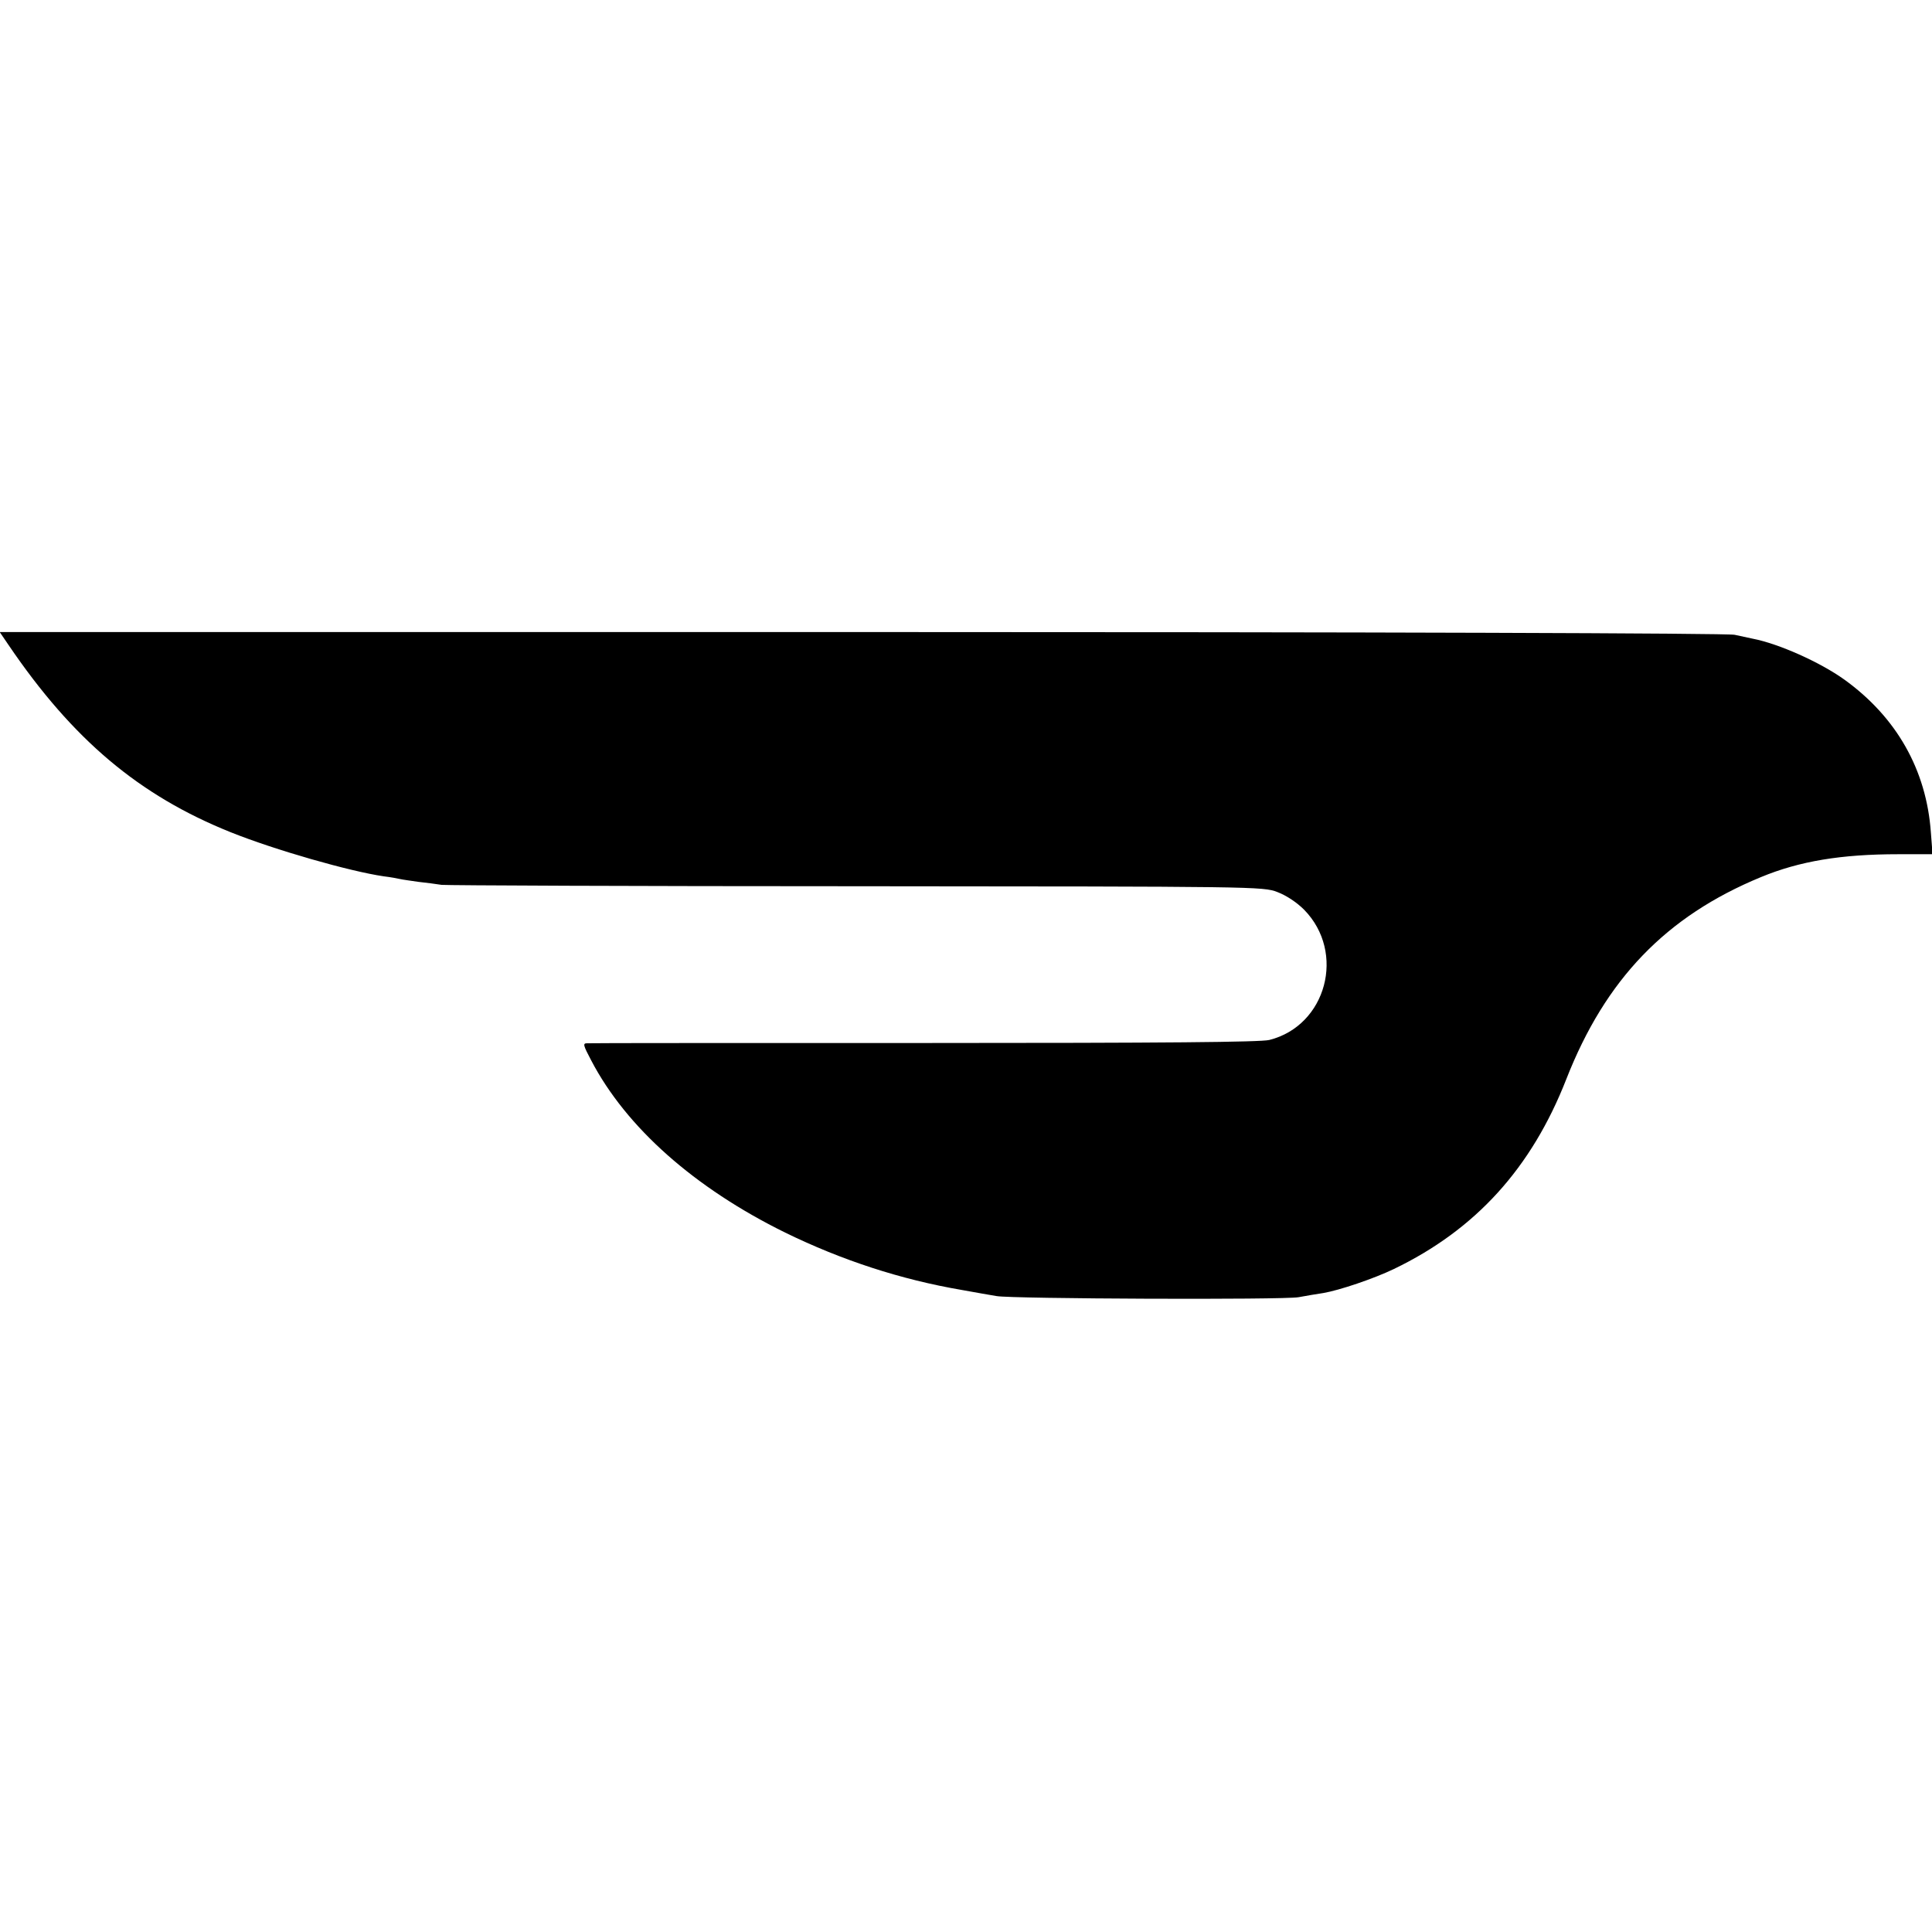 <?xml version="1.0" standalone="no"?>
<!DOCTYPE svg PUBLIC "-//W3C//DTD SVG 20010904//EN"
 "http://www.w3.org/TR/2001/REC-SVG-20010904/DTD/svg10.dtd">
<svg version="1.0" xmlns="http://www.w3.org/2000/svg"
 width="700pt" height="700pt" viewBox="0 0 700 700"
 preserveAspectRatio="xMidYMid meet">
<g transform="translate(0,700) scale(0.1,-0.1)"
fill="#000000" stroke="none">
<path d="M31 4663 c233 -343 473 -545 804 -678 162 -65 432 -142 555 -160 25
-3 52 -8 60 -10 8 -2 38 -6 65 -10 28 -3 66 -8 85 -11 19 -2 697 -5 1505 -5
1444 -1 1471 -1 1523 -21 32 -12 70 -37 97 -64 152 -155 81 -420 -126 -472
-33 -8 -378 -11 -1250 -11 -662 0 -1212 0 -1222 -1 -16 0 -14 -7 15 -62 127
-243 374 -462 703 -624 205 -100 418 -170 641 -208 50 -9 106 -19 125 -22 56
-10 1040 -14 1094 -4 28 5 67 12 89 15 59 10 183 52 256 87 297 143 499 366
625 688 142 362 361 590 705 732 140 58 291 83 498 83 l124 0 -6 78 c-16 228
-125 419 -314 555 -88 63 -238 130 -332 148 -14 3 -43 9 -65 14 -24 6 -1321
10 -3163 10 l-3123 0 32 -47z"/>
</g>
</svg>
